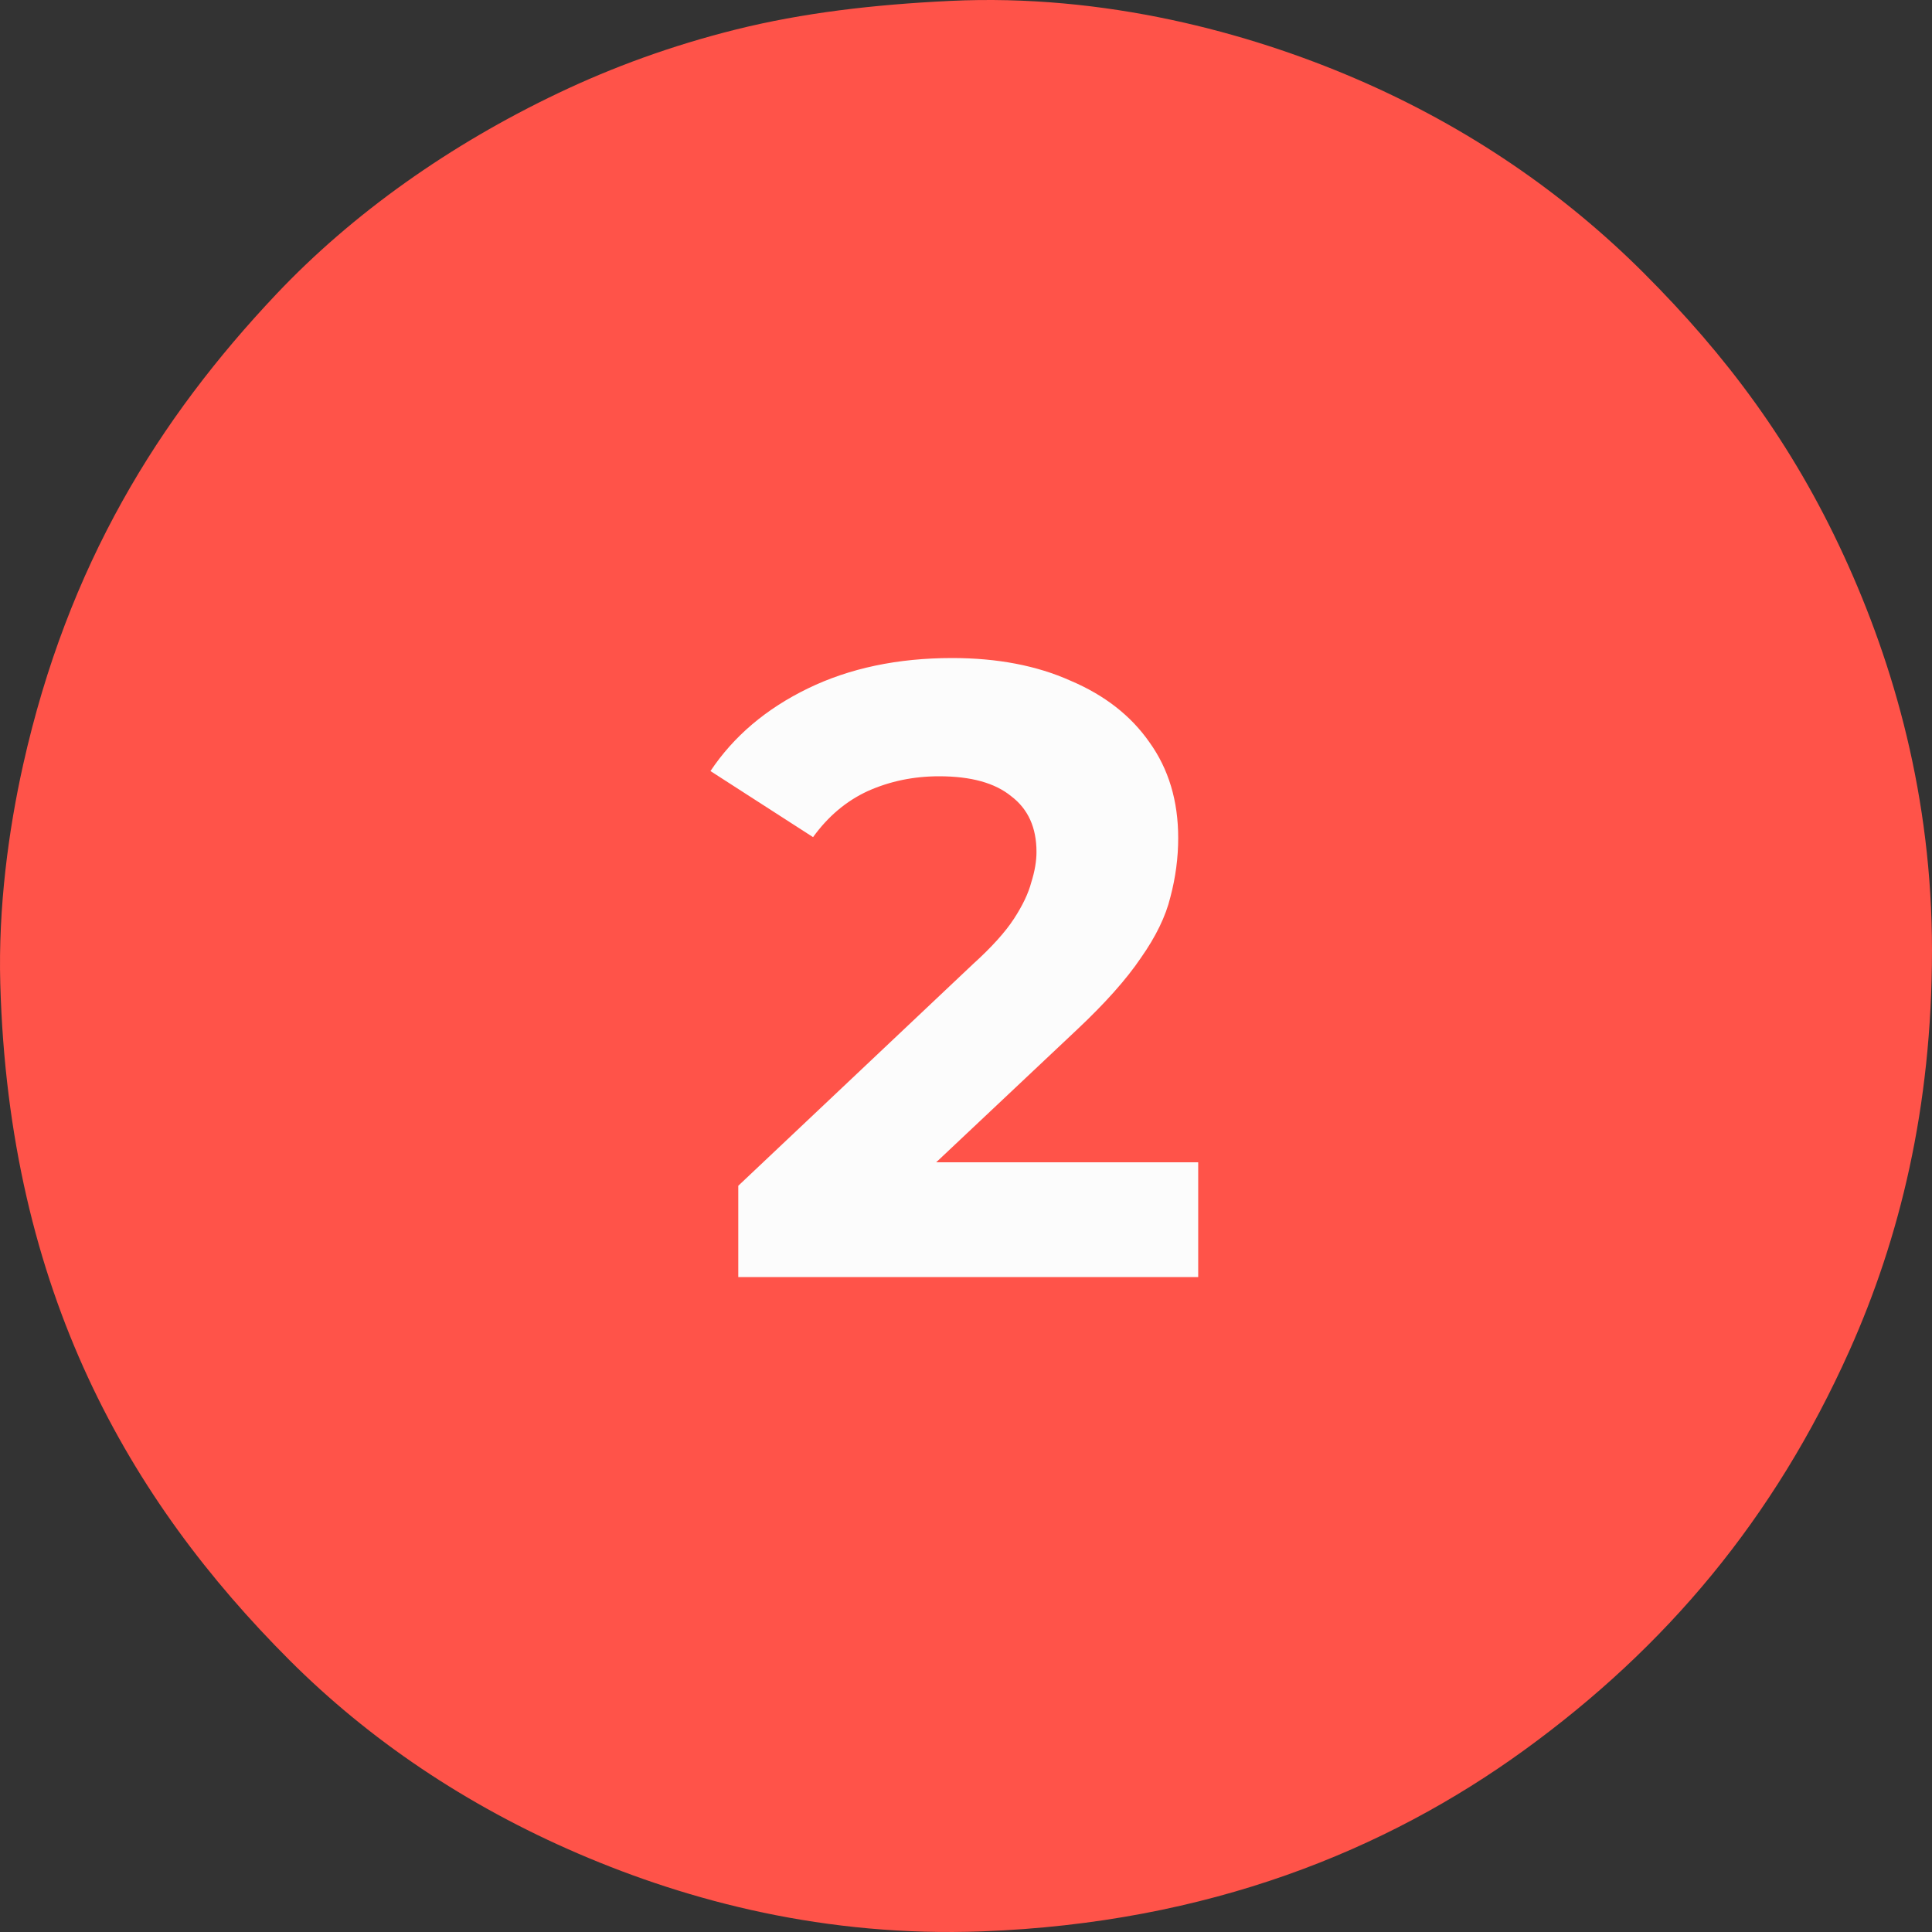 <?xml version="1.0" encoding="UTF-8"?> <svg xmlns="http://www.w3.org/2000/svg" width="1000" height="1000" viewBox="0 0 1000 1000" fill="none"><rect x="0" y="0" width="1000" height="1000" fill="#333333" stroke="none"/> <g clip-path="url(#clip0_1982_9)"> <path fill-rule="evenodd" clip-rule="evenodd" d="M491.839 0.466C571.964 -3.353 646.133 16.847 701.523 40.642C760.004 65.766 809.798 100.326 850.771 141.269C893.641 184.159 927.557 229.353 954.342 287.576C980.443 344.264 1000 412.709 1000 491.806C1000 573.6 983.156 641.202 957.301 699.014C918.244 786.273 862.323 852.603 789.046 905.79C717.495 957.704 625.59 995.278 508.323 999.677C427.458 1002.69 357.008 984.232 299.474 959.501C240.974 934.359 190.877 900.342 149.809 859.268C67.142 776.576 4.601 669.097 0.143 509.142C-0.957 469.771 4.393 429.727 11.98 395.804C35.103 292.443 81.957 216.866 143.037 152.24C182.701 110.285 233.159 74.752 288.89 48.224C317.002 34.82 347.295 23.662 381.041 15.237C415.451 6.682 451.947 2.376 491.839 0.466Z" fill="#FF5349"></path> <path d="M382.135 661V613.75L503.635 499C513.235 490.3 520.285 482.5 524.785 475.6C529.285 468.7 532.285 462.4 533.785 456.7C535.585 451 536.485 445.75 536.485 440.95C536.485 428.35 532.135 418.75 523.435 412.15C515.035 405.25 502.585 401.8 486.085 401.8C472.885 401.8 460.585 404.35 449.185 409.45C438.085 414.55 428.635 422.5 420.835 433.3L367.735 399.1C379.735 381.1 396.535 366.85 418.135 356.35C439.735 345.85 464.635 340.6 492.835 340.6C516.235 340.6 536.635 344.5 554.035 352.3C571.735 359.8 585.385 370.45 594.985 384.25C604.885 398.05 609.835 414.55 609.835 433.75C609.835 443.95 608.485 454.15 605.785 464.35C603.385 474.25 598.285 484.75 590.485 495.85C582.985 506.95 571.885 519.4 557.185 533.2L456.385 628.15L442.435 601.6H620.185V661H382.135Z" fill="#FCFCFC"></path> </g> <defs> <clipPath id="clip0_1982_9"> <rect width="1000" height="1000" fill="white"></rect> </clipPath> </defs> </svg> 
